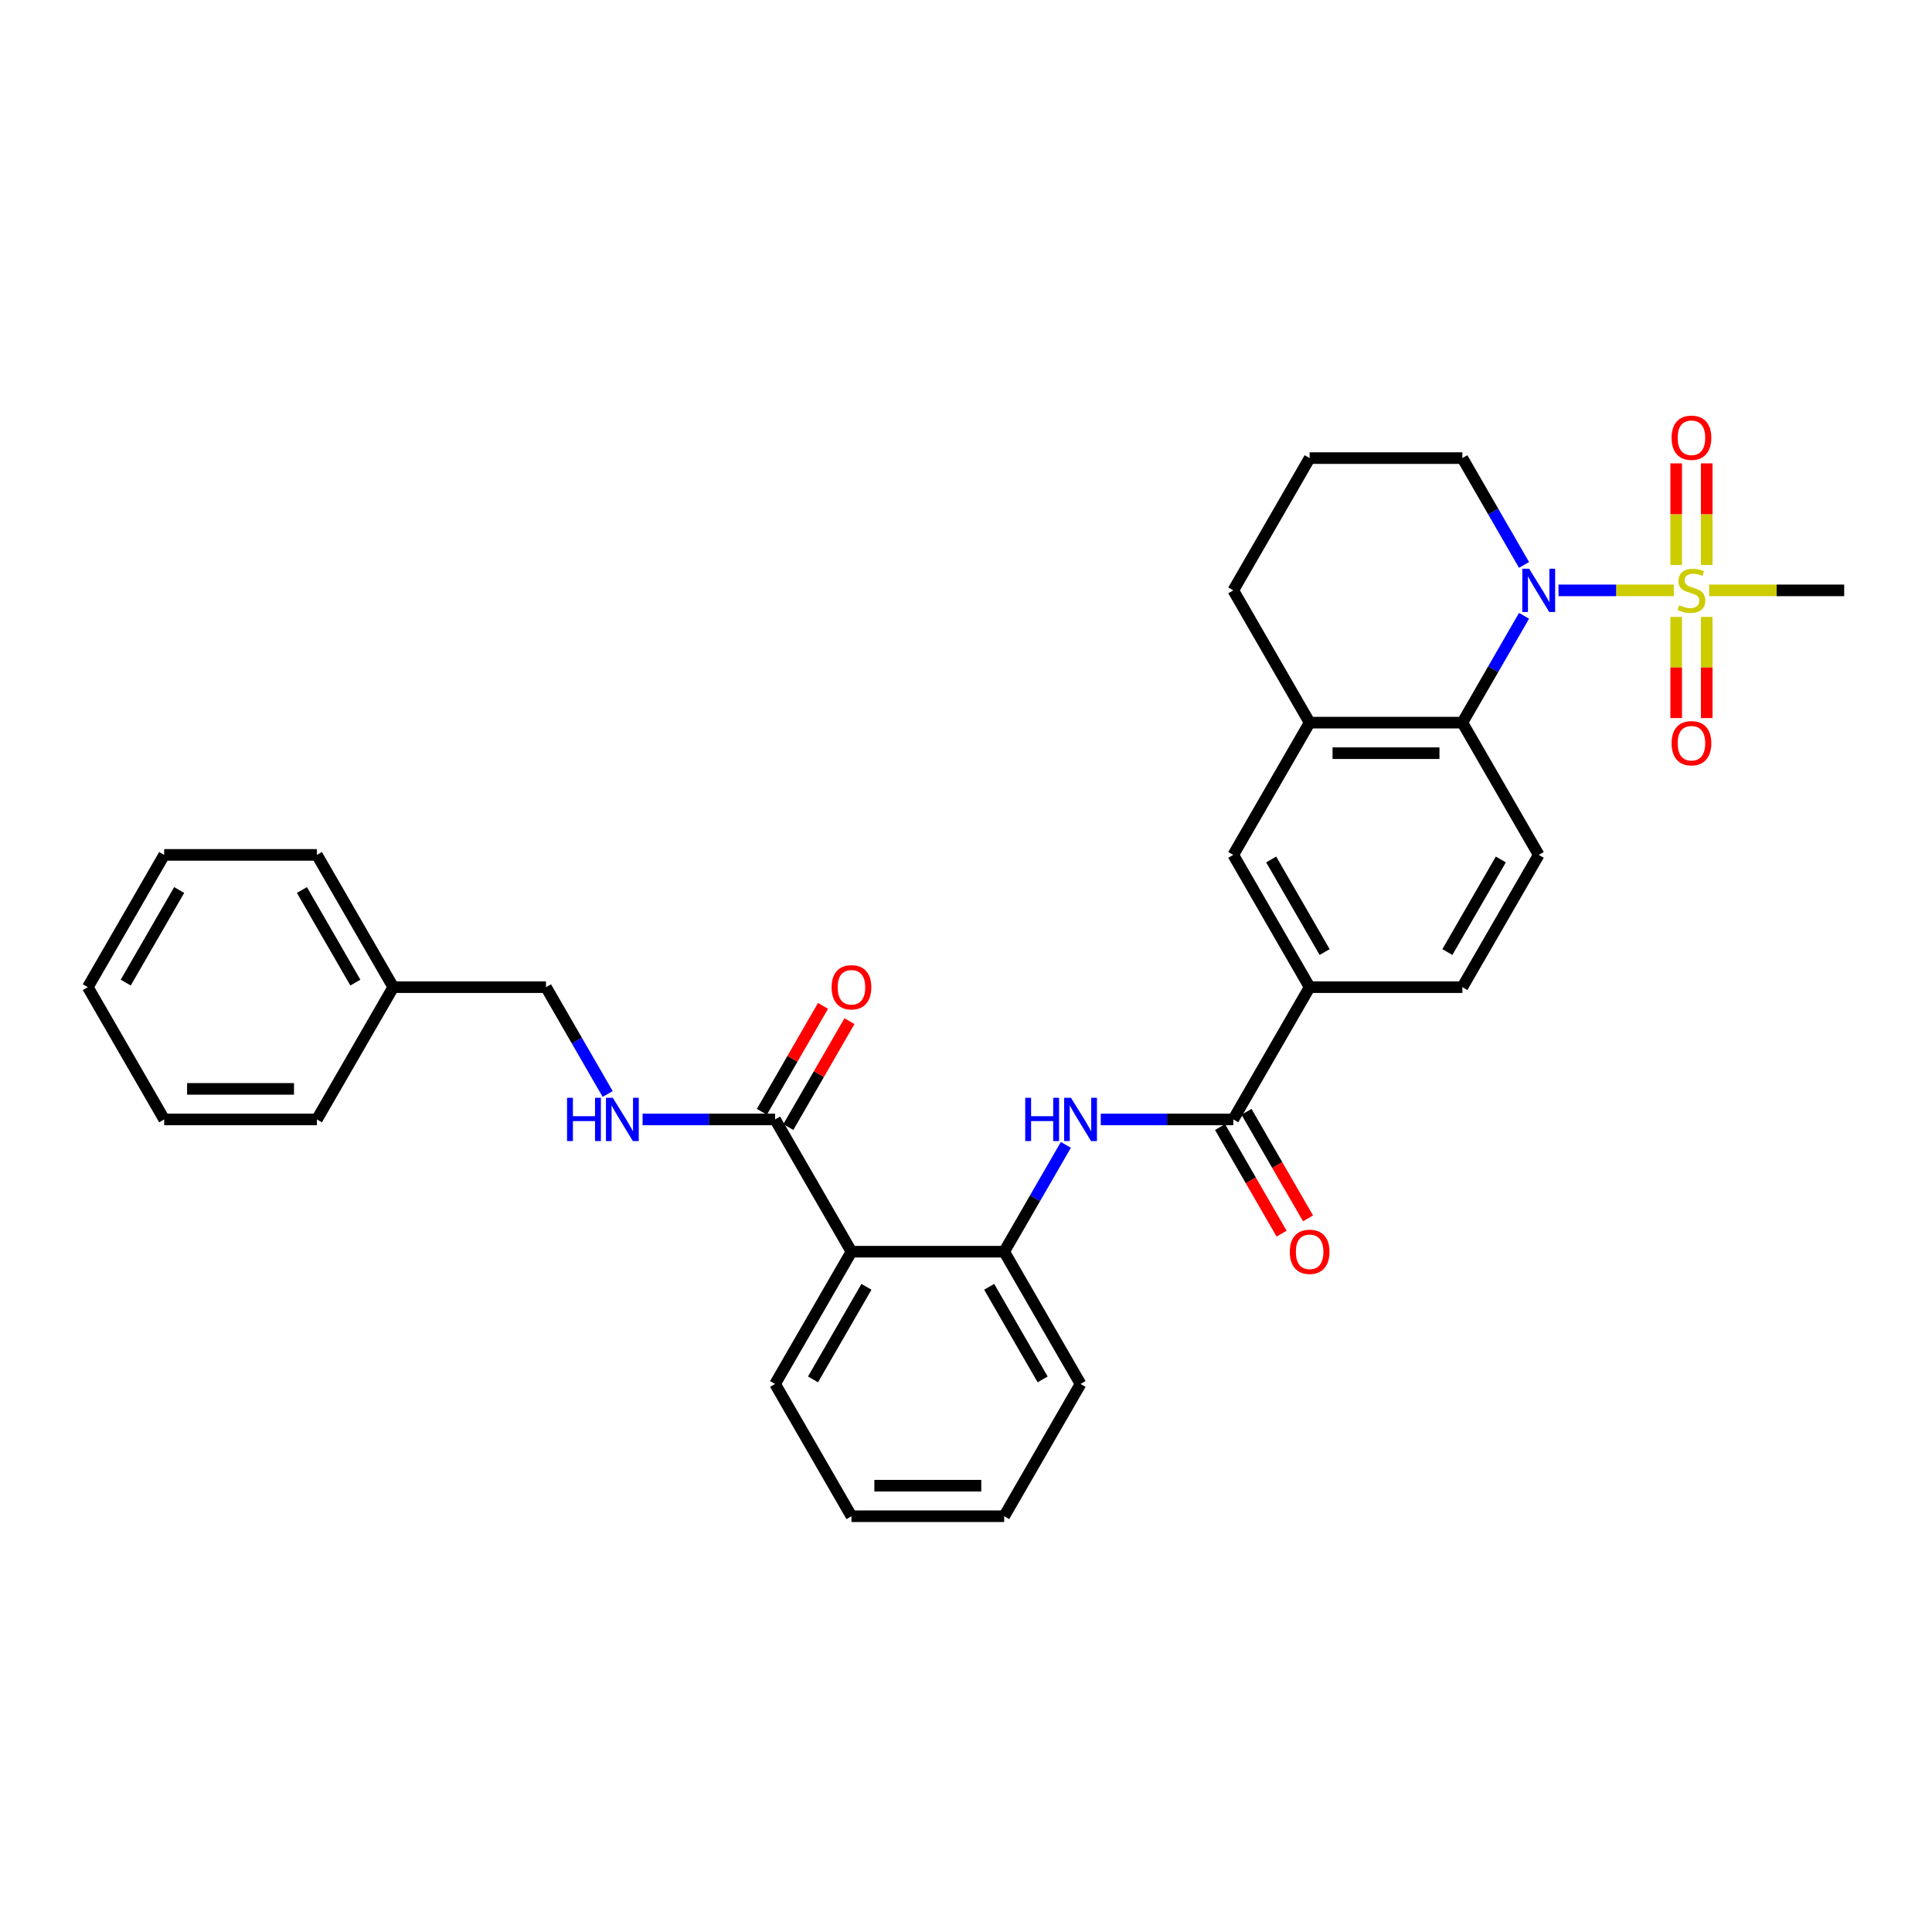 <?xml version='1.0' encoding='iso-8859-1'?>
<svg version='1.1' baseProfile='full'
              xmlns='http://www.w3.org/2000/svg'
                      xmlns:rdkit='http://www.rdkit.org/xml'
                      xmlns:xlink='http://www.w3.org/1999/xlink'
                  xml:space='preserve'
width='1000px' height='1000px' viewBox='0 0 1000 1000'>
<!-- END OF HEADER -->
<rect style='opacity:1.0;fill:#FFFFFF;stroke:none' width='1000' height='1000' x='0' y='0'> </rect>
<path class='bond-0' d='M 866.34,305.574 L 836.51,305.574' style='fill:none;fill-rule:evenodd;stroke:#CCCC00;stroke-width:6px;stroke-linecap:butt;stroke-linejoin:miter;stroke-opacity:1' />
<path class='bond-0' d='M 836.51,305.574 L 806.68,305.574' style='fill:none;fill-rule:evenodd;stroke:#0000FF;stroke-width:6px;stroke-linecap:butt;stroke-linejoin:miter;stroke-opacity:1' />
<path class='bond-12' d='M 867.589,319.313 L 867.589,345.493' style='fill:none;fill-rule:evenodd;stroke:#CCCC00;stroke-width:6px;stroke-linecap:butt;stroke-linejoin:miter;stroke-opacity:1' />
<path class='bond-12' d='M 867.589,345.493 L 867.589,371.672' style='fill:none;fill-rule:evenodd;stroke:#FF0000;stroke-width:6px;stroke-linecap:butt;stroke-linejoin:miter;stroke-opacity:1' />
<path class='bond-12' d='M 883.399,319.313 L 883.399,345.493' style='fill:none;fill-rule:evenodd;stroke:#CCCC00;stroke-width:6px;stroke-linecap:butt;stroke-linejoin:miter;stroke-opacity:1' />
<path class='bond-12' d='M 883.399,345.493 L 883.399,371.672' style='fill:none;fill-rule:evenodd;stroke:#FF0000;stroke-width:6px;stroke-linecap:butt;stroke-linejoin:miter;stroke-opacity:1' />
<path class='bond-13' d='M 883.399,292.436 L 883.399,266.137' style='fill:none;fill-rule:evenodd;stroke:#CCCC00;stroke-width:6px;stroke-linecap:butt;stroke-linejoin:miter;stroke-opacity:1' />
<path class='bond-13' d='M 883.399,266.137 L 883.399,239.838' style='fill:none;fill-rule:evenodd;stroke:#FF0000;stroke-width:6px;stroke-linecap:butt;stroke-linejoin:miter;stroke-opacity:1' />
<path class='bond-13' d='M 867.589,292.436 L 867.589,266.137' style='fill:none;fill-rule:evenodd;stroke:#CCCC00;stroke-width:6px;stroke-linecap:butt;stroke-linejoin:miter;stroke-opacity:1' />
<path class='bond-13' d='M 867.589,266.137 L 867.589,239.838' style='fill:none;fill-rule:evenodd;stroke:#FF0000;stroke-width:6px;stroke-linecap:butt;stroke-linejoin:miter;stroke-opacity:1' />
<path class='bond-17' d='M 884.648,305.574 L 919.597,305.574' style='fill:none;fill-rule:evenodd;stroke:#CCCC00;stroke-width:6px;stroke-linecap:butt;stroke-linejoin:miter;stroke-opacity:1' />
<path class='bond-17' d='M 919.597,305.574 L 954.545,305.574' style='fill:none;fill-rule:evenodd;stroke:#000000;stroke-width:6px;stroke-linecap:butt;stroke-linejoin:miter;stroke-opacity:1' />
<path class='bond-1' d='M 788.839,318.744 L 772.878,346.389' style='fill:none;fill-rule:evenodd;stroke:#0000FF;stroke-width:6px;stroke-linecap:butt;stroke-linejoin:miter;stroke-opacity:1' />
<path class='bond-1' d='M 772.878,346.389 L 756.917,374.035' style='fill:none;fill-rule:evenodd;stroke:#000000;stroke-width:6px;stroke-linecap:butt;stroke-linejoin:miter;stroke-opacity:1' />
<path class='bond-18' d='M 788.839,292.404 L 772.878,264.759' style='fill:none;fill-rule:evenodd;stroke:#0000FF;stroke-width:6px;stroke-linecap:butt;stroke-linejoin:miter;stroke-opacity:1' />
<path class='bond-18' d='M 772.878,264.759 L 756.917,237.113' style='fill:none;fill-rule:evenodd;stroke:#000000;stroke-width:6px;stroke-linecap:butt;stroke-linejoin:miter;stroke-opacity:1' />
<path class='bond-7' d='M 756.917,374.035 L 677.866,374.035' style='fill:none;fill-rule:evenodd;stroke:#000000;stroke-width:6px;stroke-linecap:butt;stroke-linejoin:miter;stroke-opacity:1' />
<path class='bond-7' d='M 745.059,389.845 L 689.723,389.845' style='fill:none;fill-rule:evenodd;stroke:#000000;stroke-width:6px;stroke-linecap:butt;stroke-linejoin:miter;stroke-opacity:1' />
<path class='bond-10' d='M 756.917,374.035 L 796.443,442.495' style='fill:none;fill-rule:evenodd;stroke:#000000;stroke-width:6px;stroke-linecap:butt;stroke-linejoin:miter;stroke-opacity:1' />
<path class='bond-2' d='M 440.711,647.877 L 519.763,647.877' style='fill:none;fill-rule:evenodd;stroke:#000000;stroke-width:6px;stroke-linecap:butt;stroke-linejoin:miter;stroke-opacity:1' />
<path class='bond-5' d='M 440.711,647.877 L 401.186,579.416' style='fill:none;fill-rule:evenodd;stroke:#000000;stroke-width:6px;stroke-linecap:butt;stroke-linejoin:miter;stroke-opacity:1' />
<path class='bond-20' d='M 440.711,647.877 L 401.186,716.337' style='fill:none;fill-rule:evenodd;stroke:#000000;stroke-width:6px;stroke-linecap:butt;stroke-linejoin:miter;stroke-opacity:1' />
<path class='bond-20' d='M 448.475,666.051 L 420.807,713.973' style='fill:none;fill-rule:evenodd;stroke:#000000;stroke-width:6px;stroke-linecap:butt;stroke-linejoin:miter;stroke-opacity:1' />
<path class='bond-3' d='M 638.34,579.416 L 677.866,510.956' style='fill:none;fill-rule:evenodd;stroke:#000000;stroke-width:6px;stroke-linecap:butt;stroke-linejoin:miter;stroke-opacity:1' />
<path class='bond-4' d='M 638.34,579.416 L 604.047,579.416' style='fill:none;fill-rule:evenodd;stroke:#000000;stroke-width:6px;stroke-linecap:butt;stroke-linejoin:miter;stroke-opacity:1' />
<path class='bond-4' d='M 604.047,579.416 L 569.755,579.416' style='fill:none;fill-rule:evenodd;stroke:#0000FF;stroke-width:6px;stroke-linecap:butt;stroke-linejoin:miter;stroke-opacity:1' />
<path class='bond-14' d='M 631.494,583.369 L 647.418,610.951' style='fill:none;fill-rule:evenodd;stroke:#000000;stroke-width:6px;stroke-linecap:butt;stroke-linejoin:miter;stroke-opacity:1' />
<path class='bond-14' d='M 647.418,610.951 L 663.343,638.533' style='fill:none;fill-rule:evenodd;stroke:#FF0000;stroke-width:6px;stroke-linecap:butt;stroke-linejoin:miter;stroke-opacity:1' />
<path class='bond-14' d='M 645.186,575.463 L 661.11,603.045' style='fill:none;fill-rule:evenodd;stroke:#000000;stroke-width:6px;stroke-linecap:butt;stroke-linejoin:miter;stroke-opacity:1' />
<path class='bond-14' d='M 661.11,603.045 L 677.035,630.628' style='fill:none;fill-rule:evenodd;stroke:#FF0000;stroke-width:6px;stroke-linecap:butt;stroke-linejoin:miter;stroke-opacity:1' />
<path class='bond-6' d='M 551.685,592.586 L 535.724,620.231' style='fill:none;fill-rule:evenodd;stroke:#0000FF;stroke-width:6px;stroke-linecap:butt;stroke-linejoin:miter;stroke-opacity:1' />
<path class='bond-6' d='M 535.724,620.231 L 519.763,647.877' style='fill:none;fill-rule:evenodd;stroke:#000000;stroke-width:6px;stroke-linecap:butt;stroke-linejoin:miter;stroke-opacity:1' />
<path class='bond-11' d='M 401.186,579.416 L 366.893,579.416' style='fill:none;fill-rule:evenodd;stroke:#000000;stroke-width:6px;stroke-linecap:butt;stroke-linejoin:miter;stroke-opacity:1' />
<path class='bond-11' d='M 366.893,579.416 L 332.601,579.416' style='fill:none;fill-rule:evenodd;stroke:#0000FF;stroke-width:6px;stroke-linecap:butt;stroke-linejoin:miter;stroke-opacity:1' />
<path class='bond-16' d='M 408.032,583.369 L 423.856,555.96' style='fill:none;fill-rule:evenodd;stroke:#000000;stroke-width:6px;stroke-linecap:butt;stroke-linejoin:miter;stroke-opacity:1' />
<path class='bond-16' d='M 423.856,555.96 L 439.68,528.552' style='fill:none;fill-rule:evenodd;stroke:#FF0000;stroke-width:6px;stroke-linecap:butt;stroke-linejoin:miter;stroke-opacity:1' />
<path class='bond-16' d='M 394.34,575.463 L 410.164,548.055' style='fill:none;fill-rule:evenodd;stroke:#000000;stroke-width:6px;stroke-linecap:butt;stroke-linejoin:miter;stroke-opacity:1' />
<path class='bond-16' d='M 410.164,548.055 L 425.988,520.647' style='fill:none;fill-rule:evenodd;stroke:#FF0000;stroke-width:6px;stroke-linecap:butt;stroke-linejoin:miter;stroke-opacity:1' />
<path class='bond-23' d='M 519.763,647.877 L 559.289,716.337' style='fill:none;fill-rule:evenodd;stroke:#000000;stroke-width:6px;stroke-linecap:butt;stroke-linejoin:miter;stroke-opacity:1' />
<path class='bond-23' d='M 512,666.051 L 539.668,713.973' style='fill:none;fill-rule:evenodd;stroke:#000000;stroke-width:6px;stroke-linecap:butt;stroke-linejoin:miter;stroke-opacity:1' />
<path class='bond-9' d='M 677.866,374.035 L 638.34,442.495' style='fill:none;fill-rule:evenodd;stroke:#000000;stroke-width:6px;stroke-linecap:butt;stroke-linejoin:miter;stroke-opacity:1' />
<path class='bond-32' d='M 677.866,374.035 L 638.34,305.574' style='fill:none;fill-rule:evenodd;stroke:#000000;stroke-width:6px;stroke-linecap:butt;stroke-linejoin:miter;stroke-opacity:1' />
<path class='bond-8' d='M 677.866,510.956 L 756.917,510.956' style='fill:none;fill-rule:evenodd;stroke:#000000;stroke-width:6px;stroke-linecap:butt;stroke-linejoin:miter;stroke-opacity:1' />
<path class='bond-33' d='M 677.866,510.956 L 638.34,442.495' style='fill:none;fill-rule:evenodd;stroke:#000000;stroke-width:6px;stroke-linecap:butt;stroke-linejoin:miter;stroke-opacity:1' />
<path class='bond-33' d='M 685.629,492.781 L 657.961,444.859' style='fill:none;fill-rule:evenodd;stroke:#000000;stroke-width:6px;stroke-linecap:butt;stroke-linejoin:miter;stroke-opacity:1' />
<path class='bond-15' d='M 796.443,442.495 L 756.917,510.956' style='fill:none;fill-rule:evenodd;stroke:#000000;stroke-width:6px;stroke-linecap:butt;stroke-linejoin:miter;stroke-opacity:1' />
<path class='bond-15' d='M 776.822,444.859 L 749.154,492.781' style='fill:none;fill-rule:evenodd;stroke:#000000;stroke-width:6px;stroke-linecap:butt;stroke-linejoin:miter;stroke-opacity:1' />
<path class='bond-19' d='M 314.531,566.246 L 298.57,538.601' style='fill:none;fill-rule:evenodd;stroke:#0000FF;stroke-width:6px;stroke-linecap:butt;stroke-linejoin:miter;stroke-opacity:1' />
<path class='bond-19' d='M 298.57,538.601 L 282.609,510.956' style='fill:none;fill-rule:evenodd;stroke:#000000;stroke-width:6px;stroke-linecap:butt;stroke-linejoin:miter;stroke-opacity:1' />
<path class='bond-24' d='M 756.917,237.113 L 677.866,237.113' style='fill:none;fill-rule:evenodd;stroke:#000000;stroke-width:6px;stroke-linecap:butt;stroke-linejoin:miter;stroke-opacity:1' />
<path class='bond-21' d='M 282.609,510.956 L 203.557,510.956' style='fill:none;fill-rule:evenodd;stroke:#000000;stroke-width:6px;stroke-linecap:butt;stroke-linejoin:miter;stroke-opacity:1' />
<path class='bond-34' d='M 401.186,716.337 L 440.711,784.798' style='fill:none;fill-rule:evenodd;stroke:#000000;stroke-width:6px;stroke-linecap:butt;stroke-linejoin:miter;stroke-opacity:1' />
<path class='bond-25' d='M 203.557,510.956 L 164.032,442.495' style='fill:none;fill-rule:evenodd;stroke:#000000;stroke-width:6px;stroke-linecap:butt;stroke-linejoin:miter;stroke-opacity:1' />
<path class='bond-25' d='M 183.936,508.592 L 156.268,460.669' style='fill:none;fill-rule:evenodd;stroke:#000000;stroke-width:6px;stroke-linecap:butt;stroke-linejoin:miter;stroke-opacity:1' />
<path class='bond-26' d='M 203.557,510.956 L 164.032,579.416' style='fill:none;fill-rule:evenodd;stroke:#000000;stroke-width:6px;stroke-linecap:butt;stroke-linejoin:miter;stroke-opacity:1' />
<path class='bond-22' d='M 638.34,305.574 L 677.866,237.113' style='fill:none;fill-rule:evenodd;stroke:#000000;stroke-width:6px;stroke-linecap:butt;stroke-linejoin:miter;stroke-opacity:1' />
<path class='bond-28' d='M 559.289,716.337 L 519.763,784.798' style='fill:none;fill-rule:evenodd;stroke:#000000;stroke-width:6px;stroke-linecap:butt;stroke-linejoin:miter;stroke-opacity:1' />
<path class='bond-30' d='M 164.032,442.495 L 84.98,442.495' style='fill:none;fill-rule:evenodd;stroke:#000000;stroke-width:6px;stroke-linecap:butt;stroke-linejoin:miter;stroke-opacity:1' />
<path class='bond-29' d='M 164.032,579.416 L 84.98,579.416' style='fill:none;fill-rule:evenodd;stroke:#000000;stroke-width:6px;stroke-linecap:butt;stroke-linejoin:miter;stroke-opacity:1' />
<path class='bond-29' d='M 152.174,563.606 L 96.838,563.606' style='fill:none;fill-rule:evenodd;stroke:#000000;stroke-width:6px;stroke-linecap:butt;stroke-linejoin:miter;stroke-opacity:1' />
<path class='bond-27' d='M 440.711,784.798 L 519.763,784.798' style='fill:none;fill-rule:evenodd;stroke:#000000;stroke-width:6px;stroke-linecap:butt;stroke-linejoin:miter;stroke-opacity:1' />
<path class='bond-27' d='M 452.569,768.987 L 507.905,768.987' style='fill:none;fill-rule:evenodd;stroke:#000000;stroke-width:6px;stroke-linecap:butt;stroke-linejoin:miter;stroke-opacity:1' />
<path class='bond-31' d='M 84.98,579.416 L 45.455,510.956' style='fill:none;fill-rule:evenodd;stroke:#000000;stroke-width:6px;stroke-linecap:butt;stroke-linejoin:miter;stroke-opacity:1' />
<path class='bond-35' d='M 84.98,442.495 L 45.455,510.956' style='fill:none;fill-rule:evenodd;stroke:#000000;stroke-width:6px;stroke-linecap:butt;stroke-linejoin:miter;stroke-opacity:1' />
<path class='bond-35' d='M 92.743,460.669 L 65.076,508.592' style='fill:none;fill-rule:evenodd;stroke:#000000;stroke-width:6px;stroke-linecap:butt;stroke-linejoin:miter;stroke-opacity:1' />
<path  class='atom-0' d='M 869.17 313.258
Q 869.423 313.353, 870.466 313.795
Q 871.51 314.238, 872.648 314.523
Q 873.818 314.776, 874.957 314.776
Q 877.075 314.776, 878.308 313.764
Q 879.542 312.72, 879.542 310.918
Q 879.542 309.685, 878.909 308.926
Q 878.308 308.167, 877.36 307.756
Q 876.411 307.345, 874.83 306.87
Q 872.838 306.27, 871.636 305.7
Q 870.466 305.131, 869.613 303.93
Q 868.791 302.728, 868.791 300.704
Q 868.791 297.89, 870.688 296.151
Q 872.617 294.412, 876.411 294.412
Q 879.004 294.412, 881.945 295.645
L 881.217 298.08
Q 878.53 296.973, 876.506 296.973
Q 874.324 296.973, 873.123 297.89
Q 871.921 298.776, 871.953 300.325
Q 871.953 301.527, 872.553 302.254
Q 873.186 302.981, 874.071 303.392
Q 874.988 303.803, 876.506 304.278
Q 878.53 304.91, 879.731 305.542
Q 880.933 306.175, 881.787 307.471
Q 882.672 308.736, 882.672 310.918
Q 882.672 314.017, 880.585 315.693
Q 878.53 317.337, 875.083 317.337
Q 873.091 317.337, 871.573 316.894
Q 870.087 316.483, 868.316 315.756
L 869.17 313.258
' fill='#CCCC00'/>
<path  class='atom-1' d='M 791.494 294.38
L 798.83 306.238
Q 799.557 307.408, 800.727 309.527
Q 801.897 311.645, 801.96 311.772
L 801.96 294.38
L 804.933 294.38
L 804.933 316.768
L 801.866 316.768
L 793.992 303.803
Q 793.075 302.285, 792.095 300.546
Q 791.146 298.807, 790.862 298.27
L 790.862 316.768
L 787.953 316.768
L 787.953 294.38
L 791.494 294.38
' fill='#0000FF'/>
<path  class='atom-5' d='M 530.656 568.222
L 533.692 568.222
L 533.692 577.74
L 545.138 577.74
L 545.138 568.222
L 548.174 568.222
L 548.174 590.61
L 545.138 590.61
L 545.138 580.27
L 533.692 580.27
L 533.692 590.61
L 530.656 590.61
L 530.656 568.222
' fill='#0000FF'/>
<path  class='atom-5' d='M 554.34 568.222
L 561.676 580.08
Q 562.403 581.25, 563.573 583.369
Q 564.743 585.487, 564.806 585.614
L 564.806 568.222
L 567.779 568.222
L 567.779 590.61
L 564.711 590.61
L 556.838 577.645
Q 555.921 576.127, 554.941 574.388
Q 553.992 572.649, 553.708 572.112
L 553.708 590.61
L 550.798 590.61
L 550.798 568.222
L 554.34 568.222
' fill='#0000FF'/>
<path  class='atom-12' d='M 293.502 568.222
L 296.538 568.222
L 296.538 577.74
L 307.984 577.74
L 307.984 568.222
L 311.02 568.222
L 311.02 590.61
L 307.984 590.61
L 307.984 580.27
L 296.538 580.27
L 296.538 590.61
L 293.502 590.61
L 293.502 568.222
' fill='#0000FF'/>
<path  class='atom-12' d='M 317.186 568.222
L 324.522 580.08
Q 325.249 581.25, 326.419 583.369
Q 327.589 585.487, 327.652 585.614
L 327.652 568.222
L 330.625 568.222
L 330.625 590.61
L 327.557 590.61
L 319.684 577.645
Q 318.767 576.127, 317.787 574.388
Q 316.838 572.649, 316.553 572.112
L 316.553 590.61
L 313.644 590.61
L 313.644 568.222
L 317.186 568.222
' fill='#0000FF'/>
<path  class='atom-13' d='M 865.217 384.689
Q 865.217 379.313, 867.874 376.309
Q 870.53 373.305, 875.494 373.305
Q 880.458 373.305, 883.115 376.309
Q 885.771 379.313, 885.771 384.689
Q 885.771 390.127, 883.083 393.226
Q 880.395 396.293, 875.494 396.293
Q 870.561 396.293, 867.874 393.226
Q 865.217 390.159, 865.217 384.689
M 875.494 393.764
Q 878.909 393.764, 880.743 391.487
Q 882.609 389.179, 882.609 384.689
Q 882.609 380.293, 880.743 378.08
Q 878.909 375.835, 875.494 375.835
Q 872.079 375.835, 870.213 378.048
Q 868.379 380.262, 868.379 384.689
Q 868.379 389.21, 870.213 391.487
Q 872.079 393.764, 875.494 393.764
' fill='#FF0000'/>
<path  class='atom-14' d='M 865.217 226.586
Q 865.217 221.21, 867.874 218.206
Q 870.53 215.202, 875.494 215.202
Q 880.458 215.202, 883.115 218.206
Q 885.771 221.21, 885.771 226.586
Q 885.771 232.025, 883.083 235.123
Q 880.395 238.191, 875.494 238.191
Q 870.561 238.191, 867.874 235.123
Q 865.217 232.056, 865.217 226.586
M 875.494 235.661
Q 878.909 235.661, 880.743 233.384
Q 882.609 231.076, 882.609 226.586
Q 882.609 222.191, 880.743 219.977
Q 878.909 217.732, 875.494 217.732
Q 872.079 217.732, 870.213 219.946
Q 868.379 222.159, 868.379 226.586
Q 868.379 231.108, 870.213 233.384
Q 872.079 235.661, 875.494 235.661
' fill='#FF0000'/>
<path  class='atom-15' d='M 667.589 647.94
Q 667.589 642.564, 670.245 639.56
Q 672.901 636.556, 677.866 636.556
Q 682.83 636.556, 685.486 639.56
Q 688.142 642.564, 688.142 647.94
Q 688.142 653.379, 685.455 656.477
Q 682.767 659.545, 677.866 659.545
Q 672.933 659.545, 670.245 656.477
Q 667.589 653.41, 667.589 647.94
M 677.866 657.015
Q 681.281 657.015, 683.115 654.738
Q 684.98 652.43, 684.98 647.94
Q 684.98 643.545, 683.115 641.331
Q 681.281 639.086, 677.866 639.086
Q 674.451 639.086, 672.585 641.299
Q 670.751 643.513, 670.751 647.94
Q 670.751 652.462, 672.585 654.738
Q 674.451 657.015, 677.866 657.015
' fill='#FF0000'/>
<path  class='atom-17' d='M 430.435 511.019
Q 430.435 505.643, 433.091 502.639
Q 435.747 499.635, 440.711 499.635
Q 445.676 499.635, 448.332 502.639
Q 450.988 505.643, 450.988 511.019
Q 450.988 516.457, 448.3 519.556
Q 445.613 522.624, 440.711 522.624
Q 435.779 522.624, 433.091 519.556
Q 430.435 516.489, 430.435 511.019
M 440.711 520.094
Q 444.126 520.094, 445.96 517.817
Q 447.826 515.509, 447.826 511.019
Q 447.826 506.624, 445.96 504.41
Q 444.126 502.165, 440.711 502.165
Q 437.296 502.165, 435.431 504.378
Q 433.597 506.592, 433.597 511.019
Q 433.597 515.54, 435.431 517.817
Q 437.296 520.094, 440.711 520.094
' fill='#FF0000'/>
</svg>
